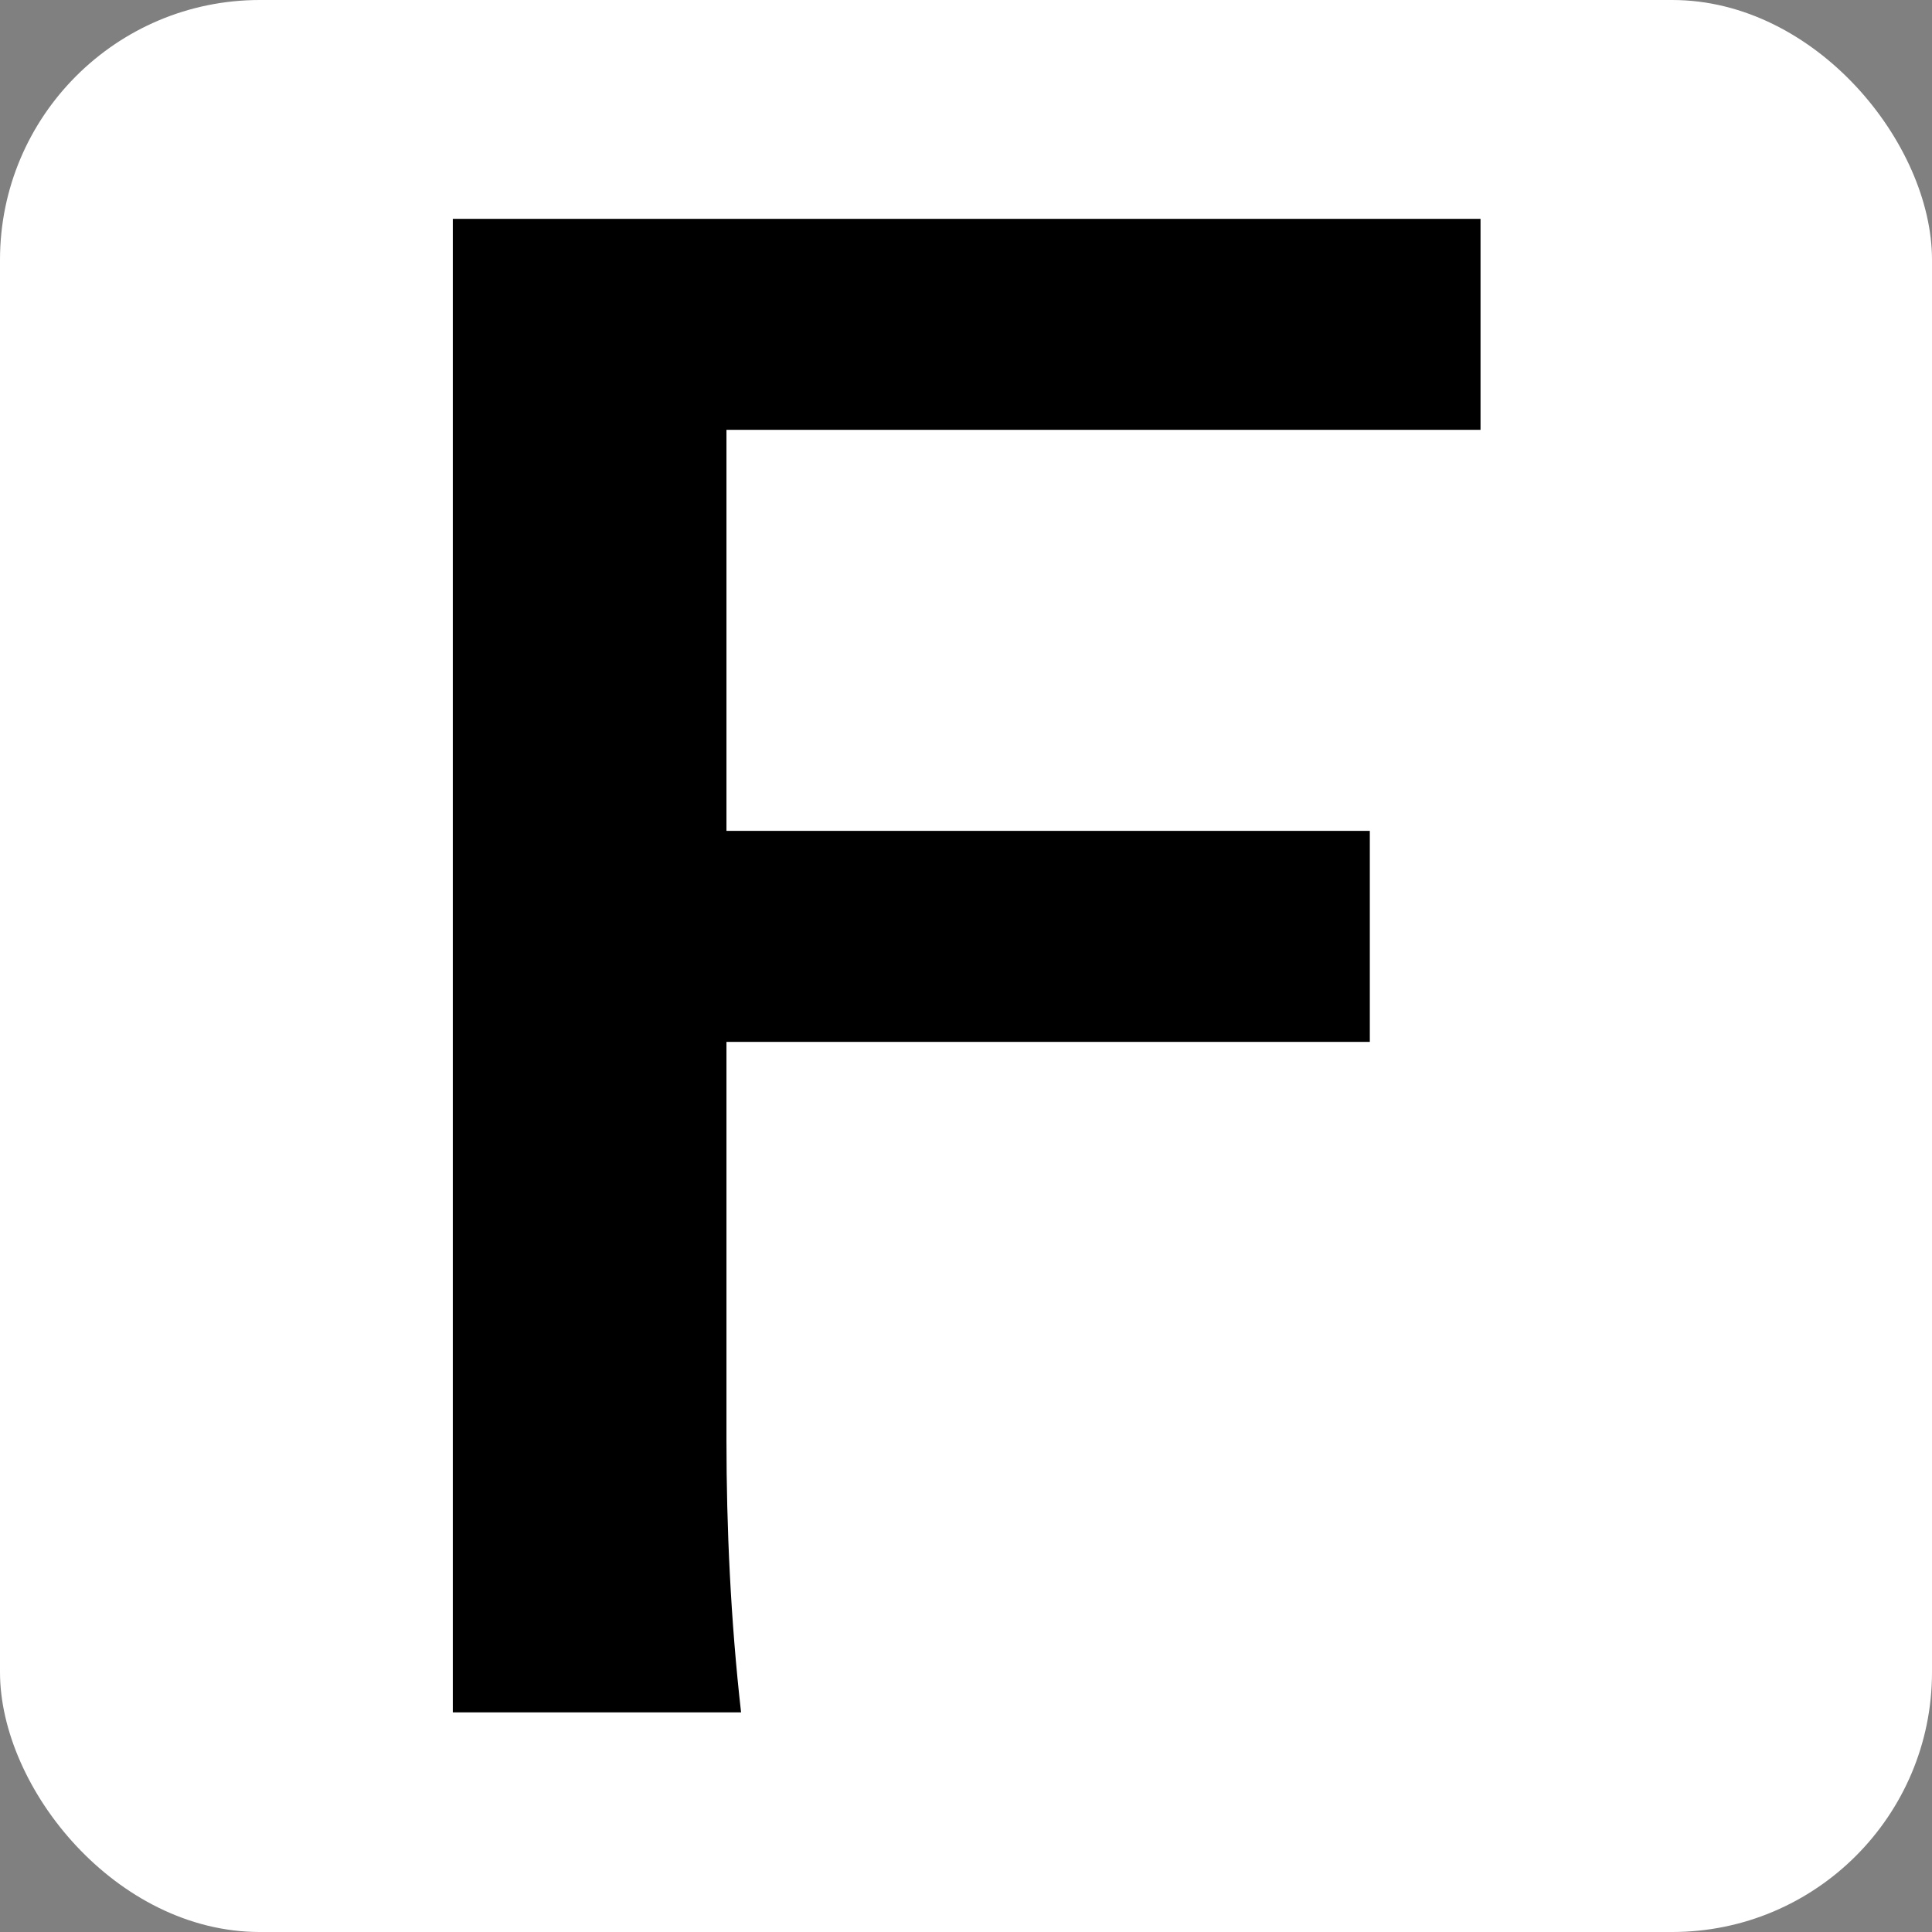 <svg width="256" height="256" viewBox="0 0 256 256" fill="none" xmlns="http://www.w3.org/2000/svg">
<rect x="0" y="0" width="256" height="256" fill="#808080" stroke="none"/>
<rect width="256" height="256" rx="34.427" fill="white"/>
<path d="M60 226.9V29H196.177V56.955H96.259V110.097H181.508V138.053H96.259V190.918C96.259 202.266 96.812 214.721 98.196 226.9H60Z" fill="black"/>
</svg>
